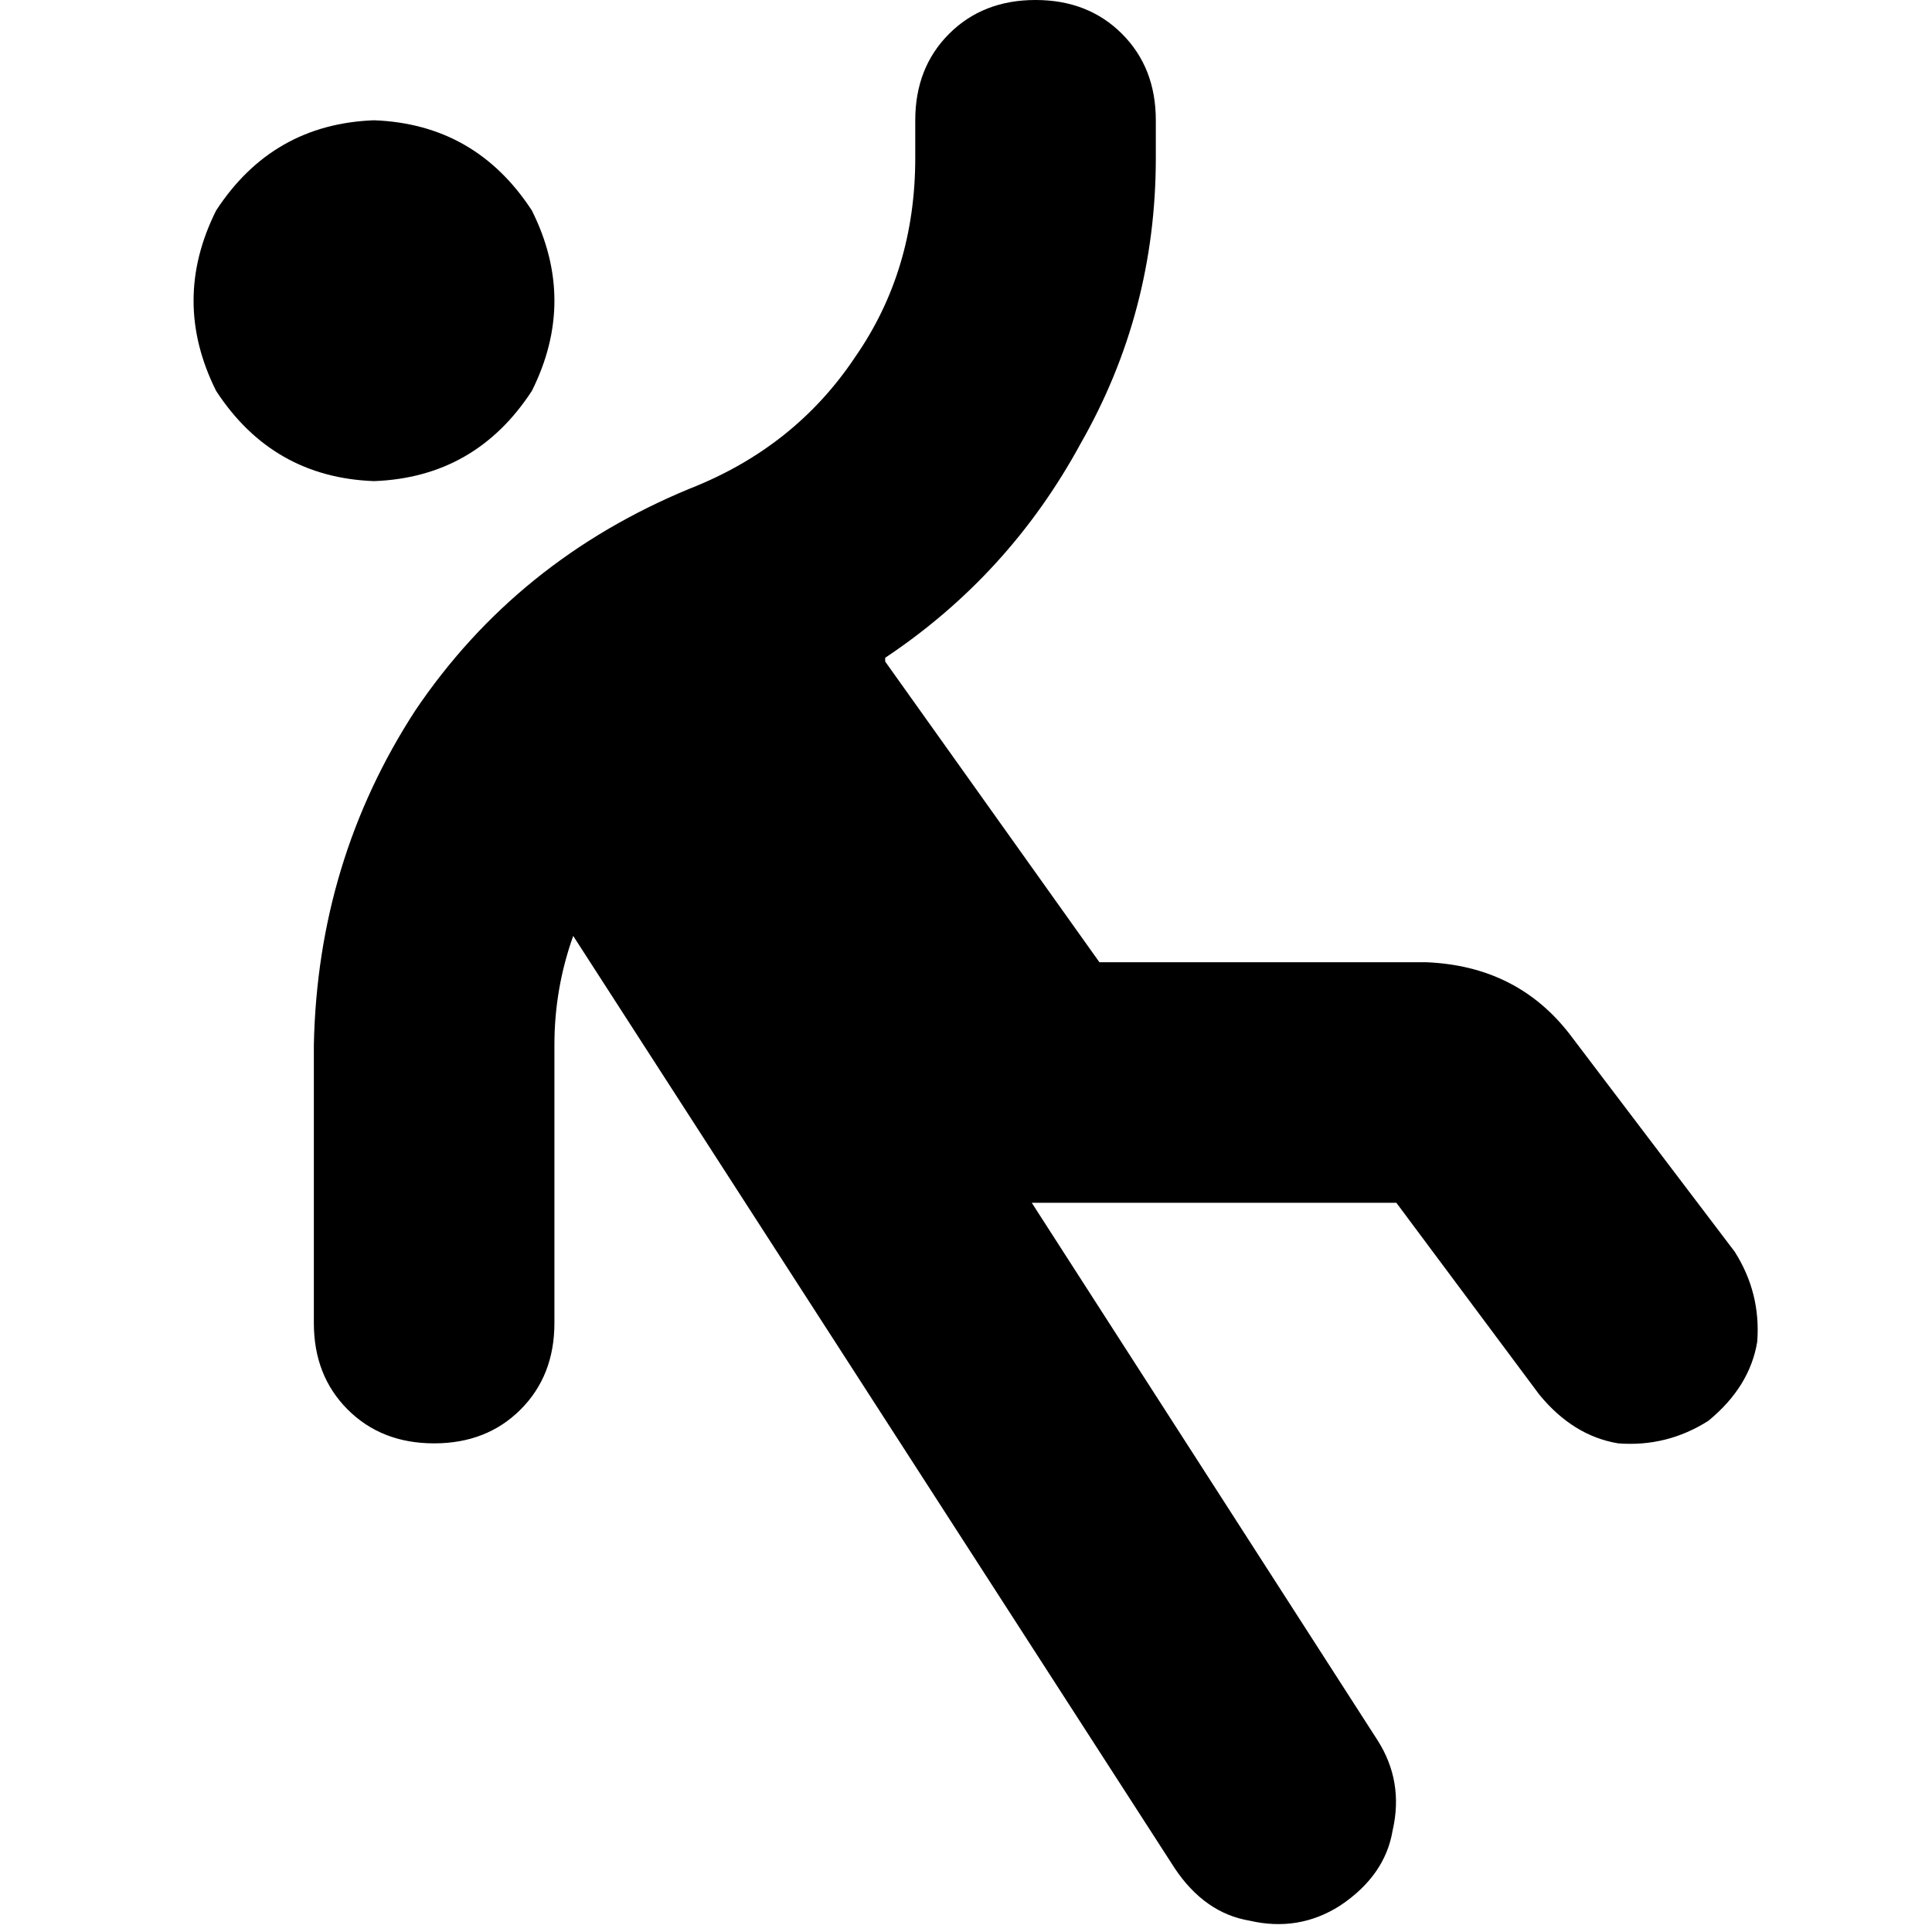 <svg xmlns="http://www.w3.org/2000/svg" viewBox="0 0 512 512">
  <path d="M 274.428 0 Q 288.374 0 297.339 8.965 L 297.339 8.965 L 297.339 8.965 Q 306.304 17.93 306.304 31.875 L 306.304 41.837 L 306.304 41.837 Q 306.304 82.677 286.381 117.541 Q 267.455 152.405 234.584 174.319 L 234.584 175.315 L 234.584 175.315 L 291.362 255.004 L 291.362 255.004 L 378.023 255.004 L 378.023 255.004 Q 401.93 256 415.875 273.93 L 459.704 331.704 L 459.704 331.704 Q 466.677 342.661 465.681 355.611 Q 463.689 367.564 452.732 376.529 Q 441.774 383.502 428.825 382.506 Q 416.872 380.514 407.907 369.556 L 370.054 318.755 L 370.054 318.755 L 274.428 318.755 L 273.432 318.755 L 365.074 461.198 L 365.074 461.198 Q 372.047 472.156 369.058 485.105 Q 367.066 497.058 355.113 505.027 Q 344.156 512 331.206 509.012 Q 319.253 507.019 311.284 495.066 L 151.907 248.031 L 151.907 248.031 Q 146.926 261.977 146.926 276.918 L 146.926 350.63 L 146.926 350.63 Q 146.926 364.576 137.961 373.541 Q 128.996 382.506 115.051 382.506 Q 101.105 382.506 92.14 373.541 Q 83.175 364.576 83.175 350.63 L 83.175 276.918 L 83.175 276.918 Q 84.171 228.109 110.07 188.265 Q 136.965 148.42 182.786 129.494 Q 210.677 118.537 226.615 94.63 Q 242.553 71.72 242.553 41.837 L 242.553 31.875 L 242.553 31.875 Q 242.553 17.93 251.518 8.965 Q 260.482 0 274.428 0 L 274.428 0 Z M 99.113 31.875 Q 126.008 32.872 140.949 55.782 Q 152.903 79.689 140.949 103.595 Q 126.008 126.506 99.113 127.502 Q 72.218 126.506 57.276 103.595 Q 45.323 79.689 57.276 55.782 Q 72.218 32.872 99.113 31.875 L 99.113 31.875 Z" />
</svg>